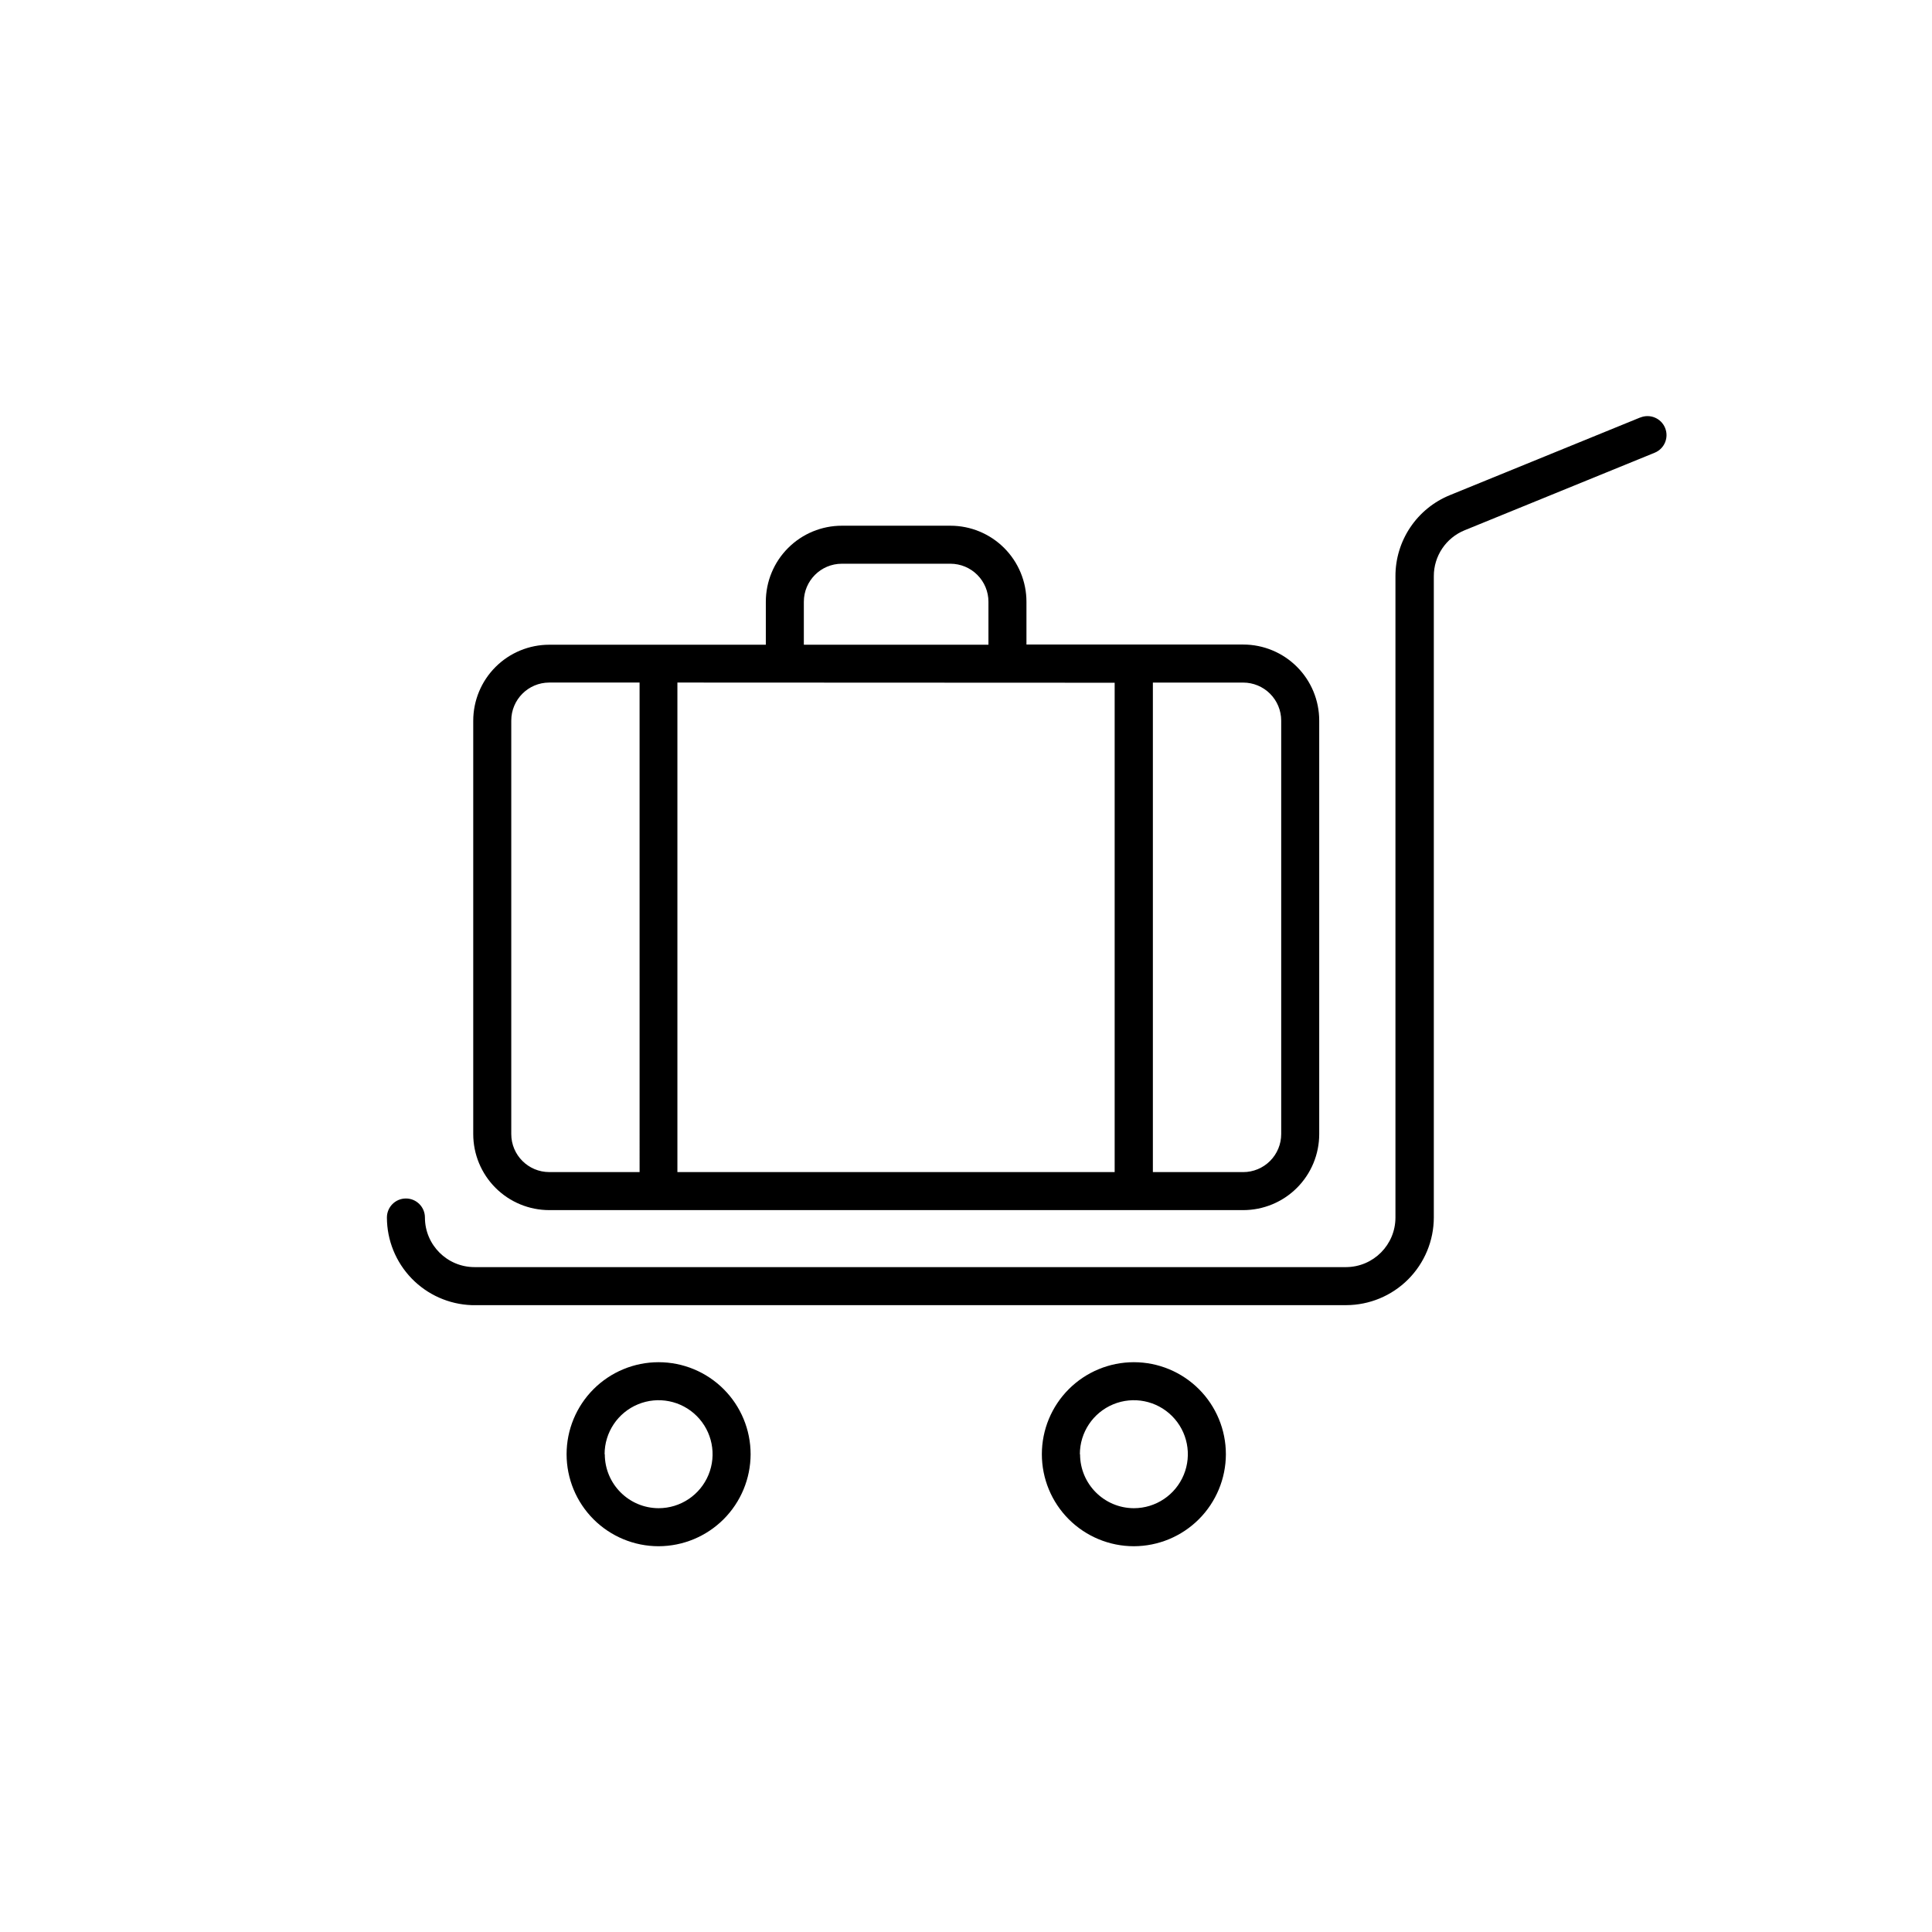 <?xml version="1.0" encoding="UTF-8"?>
<!-- The Best Svg Icon site in the world: iconSvg.co, Visit us! https://iconsvg.co -->
<svg fill="#000000" width="800px" height="800px" version="1.1" viewBox="144 144 512 512" xmlns="http://www.w3.org/2000/svg">
 <g>
  <path d="m395.87 283.32h-28.766c-5.348 0-10.473 2.121-14.25 5.902-3.781 3.777-5.902 8.906-5.902 14.25v11.387h-57.387c-5.344 0-10.469 2.121-14.25 5.902-3.777 3.777-5.902 8.906-5.902 14.25v109.53c0 5.344 2.125 10.469 5.902 14.25 3.781 3.781 8.906 5.902 14.25 5.902h183.89c5.344 0 10.473-2.121 14.25-5.902 3.781-3.781 5.902-8.906 5.902-14.25v-109.58c0-5.344-2.121-10.473-5.902-14.25-3.777-3.781-8.906-5.902-14.25-5.902h-57.434v-11.336c0-5.344-2.125-10.473-5.902-14.25-3.781-3.781-8.906-5.902-14.25-5.902zm43.527 41.613v129.68h-115.88v-129.73zm-82.371-21.461c0-5.566 4.512-10.078 10.078-10.078h28.766c2.672 0 5.234 1.062 7.125 2.953 1.891 1.891 2.953 4.453 2.953 7.125v11.387h-48.922zm-77.535 141.07v-109.58c0-5.566 4.512-10.078 10.074-10.078h23.93l0.004 129.73h-23.934c-5.562 0-10.074-4.512-10.074-10.078zm204.04-109.58v109.58c0 2.672-1.062 5.234-2.953 7.125s-4.453 2.953-7.125 2.953h-23.93v-129.73h23.93c2.672 0 5.234 1.062 7.125 2.953s2.953 4.453 2.953 7.125z"/>
  <path d="m342.92 529.38c0-6.465-2.57-12.668-7.144-17.242-4.57-4.57-10.773-7.141-17.242-7.141-6.465 0-12.668 2.57-17.242 7.141-4.57 4.574-7.141 10.777-7.141 17.242 0 6.469 2.57 12.672 7.141 17.246 4.574 4.57 10.777 7.141 17.242 7.141 6.465-0.016 12.66-2.586 17.23-7.156 4.57-4.57 7.141-10.766 7.156-17.23zm-38.691 0h-0.004c0-5.785 3.488-11.004 8.836-13.219 5.344-2.215 11.5-0.988 15.59 3.102 4.094 4.094 5.316 10.246 3.102 15.594-2.215 5.348-7.43 8.832-13.219 8.832-7.883-0.027-14.258-6.426-14.258-14.309z"/>
  <path d="m468.87 529.38c0-6.465-2.57-12.668-7.144-17.242-4.574-4.57-10.773-7.141-17.242-7.141-6.465 0-12.668 2.57-17.242 7.141-4.574 4.574-7.141 10.777-7.141 17.242 0 6.469 2.566 12.672 7.141 17.246 4.574 4.57 10.777 7.141 17.242 7.141 6.465-0.016 12.656-2.586 17.227-7.156 4.57-4.57 7.144-10.766 7.16-17.23zm-38.691 0h-0.004c0-5.785 3.488-11.004 8.832-13.219 5.348-2.215 11.504-0.988 15.594 3.102 4.094 4.094 5.316 10.246 3.102 15.594-2.215 5.348-7.43 8.832-13.219 8.832-7.883-0.027-14.258-6.426-14.258-14.309z"/>
  <path d="m578.65 254.65-50.383 20.555h0.004c-4.285 1.734-7.949 4.707-10.527 8.543-2.578 3.832-3.949 8.352-3.934 12.973v169.93c0 7.223-5.824 13.094-13.047 13.148h-231c-7.266 0-13.152-5.887-13.152-13.148 0-2.781-2.254-5.039-5.035-5.039-2.785 0-5.039 2.258-5.039 5.039 0.008 6.027 2.356 11.816 6.547 16.148 4.191 4.332 9.898 6.867 15.922 7.078h231.75c6.156-0.016 12.055-2.465 16.406-6.816 4.352-4.356 6.805-10.254 6.816-16.41v-169.93c-0.023-5.352 3.207-10.176 8.164-12.195l50.383-20.555h-0.004c2.574-1.055 3.805-4 2.746-6.574-1.055-2.574-4-3.801-6.574-2.746z"/>
 </g>
</svg>
